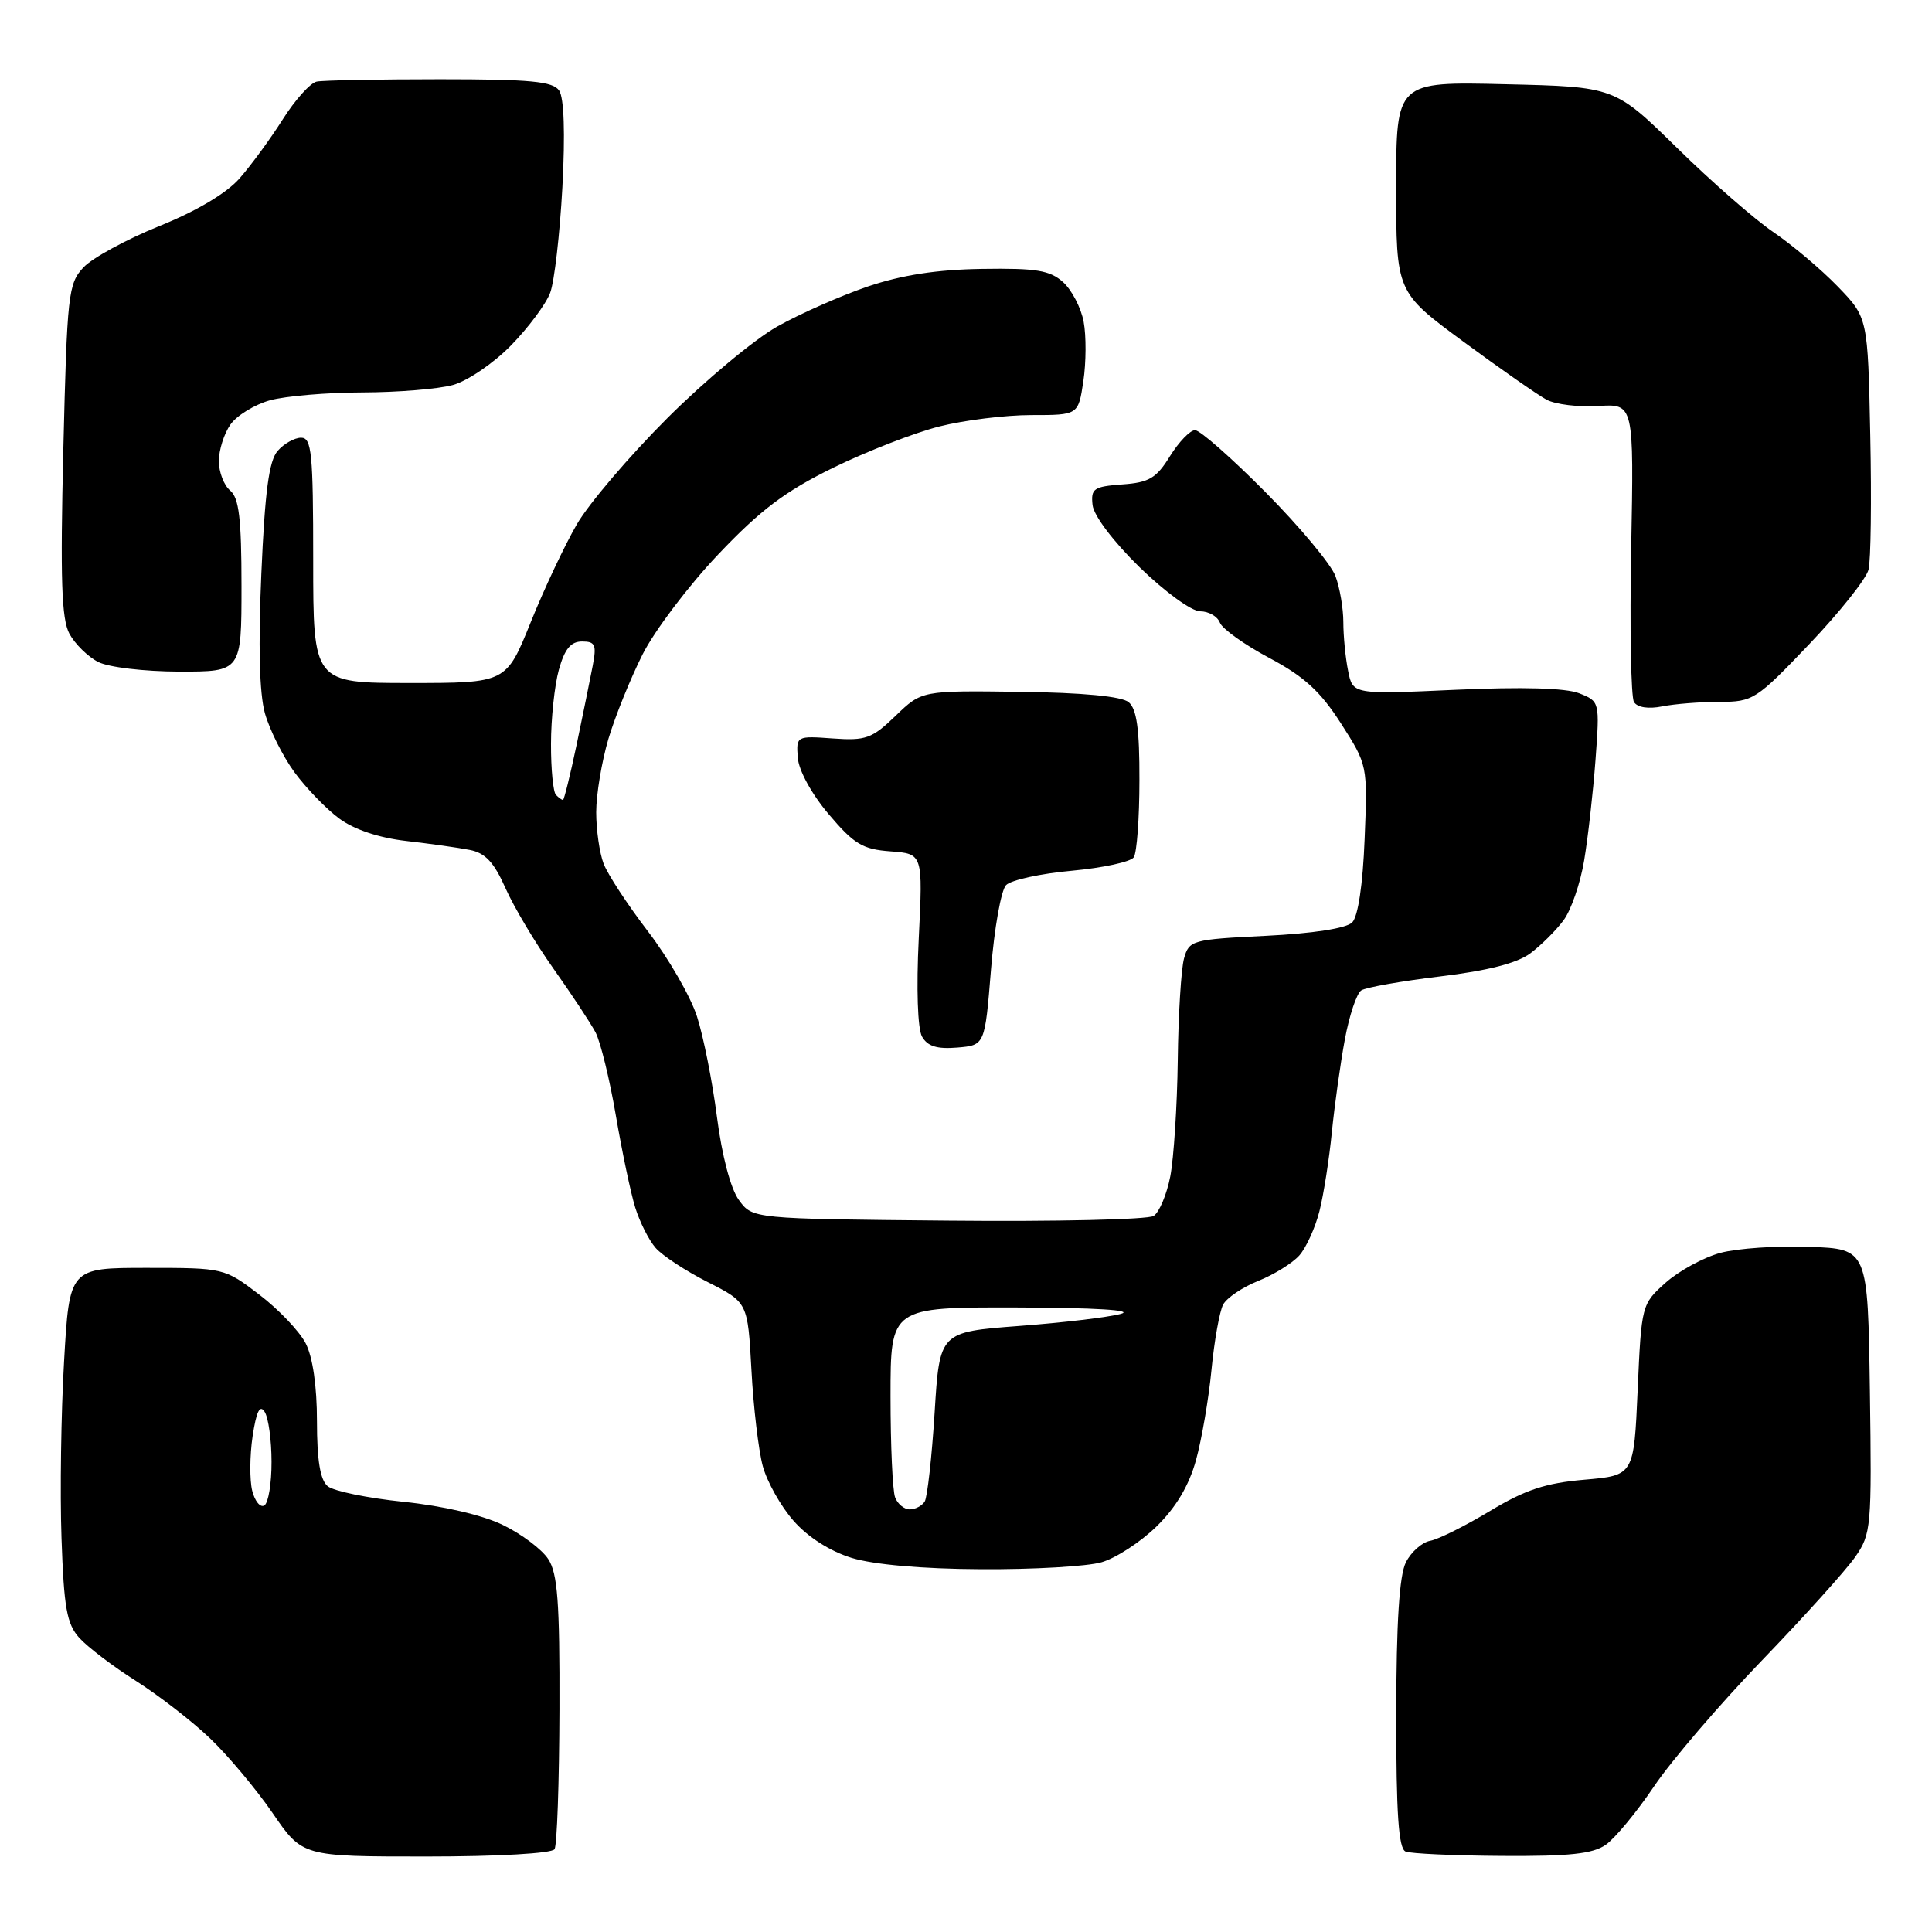 <?xml version="1.0" encoding="UTF-8" standalone="no"?>
<svg 
  version="1.1" 
  xmlns="http://www.w3.org/2000/svg" 
  xmlns:xlink="http://www.w3.org/1999/xlink" 
  xmlns:svg="http://www.w3.org/2000/svg"
  xmlns:rdf="http://www.w3.org/1999/02/22-rdf-syntax-ns#"
  xmlns:cc="http://creativecommons.org/ns#"
  xmlns:dc="http://purl.org/dc/elements/1.1/"
  viewBox="0 0 256 256"
  width="256"
  height="256"
>
<style>svg {background-color: white; }</style>"
<path stroke="none" fill="black" fill-rule="evenodd" d="M56.48,246.00C40.07,246.00 40.07,246.00 36.13,240.25C33.96,237.09 30.23,232.63 27.84,230.35C25.46,228.07 21.02,224.64 18.00,222.72C14.97,220.81 11.61,218.24 10.51,217.03C8.84,215.17 8.47,213.05 8.15,203.80C7.94,197.75 8.09,187.21 8.49,180.39C9.20,168.00 9.20,168.00 19.46,168.00C29.66,168.00 29.74,168.02 34.35,171.54C36.91,173.49 39.67,176.39 40.50,177.99C41.44,179.81 42.00,183.67 42.00,188.33C42.00,193.51 42.43,196.11 43.42,196.93C44.20,197.58 48.73,198.51 53.49,199.00C58.70,199.54 63.93,200.75 66.62,202.06C69.09,203.25 71.80,205.29 72.64,206.58C73.89,208.48 74.17,212.30 74.13,226.50C74.10,236.16 73.81,244.50 73.48,245.03C73.13,245.59 65.97,246.00 56.48,246.00zM199.03,245.92C192.69,245.88 186.94,245.62 186.25,245.34C185.32,244.96 185.00,240.38 185.01,227.17C185.02,214.97 185.42,208.73 186.29,207.01C186.98,205.64 188.44,204.35 189.53,204.16C190.61,203.96 194.17,202.18 197.44,200.21C202.08,197.41 204.80,196.51 209.94,196.07C216.50,195.50 216.50,195.50 217.00,184.16C217.50,172.92 217.53,172.80 220.71,169.96C222.48,168.39 225.74,166.61 227.97,166.01C230.20,165.41 235.51,165.05 239.76,165.21C247.50,165.50 247.50,165.50 247.77,184.31C248.03,202.36 247.95,203.26 245.82,206.31C244.60,208.07 239.05,214.22 233.48,220.00C227.91,225.78 221.47,233.29 219.18,236.69C216.88,240.10 214.00,243.58 212.78,244.44C211.06,245.65 207.94,245.98 199.03,245.92zM130.01,207.93C122.18,207.89 115.76,207.32 112.85,206.43C109.97,205.54 107.05,203.68 105.15,201.51C103.46,199.60 101.63,196.33 101.07,194.26C100.51,192.18 99.83,186.46 99.57,181.53C99.08,172.57 99.08,172.57 93.79,169.89C90.88,168.42 87.77,166.38 86.88,165.36C85.98,164.34 84.77,161.93 84.17,160.00C83.57,158.07 82.42,152.58 81.60,147.79C80.78,143.00 79.57,138.05 78.91,136.79C78.24,135.53 75.74,131.74 73.35,128.37C70.95,124.99 68.09,120.19 66.98,117.69C65.46,114.26 64.31,113.02 62.24,112.62C60.73,112.32 56.93,111.79 53.80,111.43C50.22,111.02 46.93,109.92 44.96,108.47C43.24,107.20 40.57,104.44 39.02,102.33C37.48,100.22 35.72,96.70 35.10,94.50C34.37,91.87 34.21,85.52 34.63,76.00C35.10,65.15 35.64,61.06 36.79,59.75C37.62,58.79 39.03,58.00 39.90,58.00C41.30,58.00 41.50,60.04 41.50,74.25C41.50,90.50 41.50,90.50 54.29,90.50C67.07,90.50 67.07,90.50 70.31,82.48C72.08,78.07 74.84,72.22 76.43,69.48C78.01,66.74 83.41,60.42 88.41,55.42C93.41,50.43 99.97,44.96 103.00,43.26C106.03,41.56 111.42,39.18 115.00,37.96C119.50,36.44 124.15,35.72 130.14,35.63C137.32,35.52 139.13,35.82 140.87,37.39C142.02,38.43 143.25,40.79 143.59,42.64C143.94,44.50 143.92,48.04 143.55,50.51C142.88,55.00 142.88,55.00 136.65,55.00C133.22,55.00 127.74,55.68 124.46,56.51C121.18,57.34 114.86,59.80 110.40,61.98C104.04,65.10 100.78,67.55 95.18,73.45C91.26,77.57 86.74,83.55 85.14,86.72C83.54,89.90 81.50,94.94 80.61,97.93C79.73,100.92 79.00,105.28 79.00,107.62C79.00,109.96 79.44,113.03 79.98,114.44C80.52,115.86 83.17,119.90 85.87,123.43C88.57,126.96 91.49,132.01 92.35,134.67C93.21,137.33 94.40,143.32 95.00,148.00C95.66,153.12 96.81,157.50 97.90,159.00C99.71,161.50 99.71,161.50 125.61,161.74C139.85,161.88 152.11,161.60 152.86,161.12C153.61,160.64 154.60,158.28 155.07,155.87C155.53,153.47 155.98,146.55 156.06,140.50C156.13,134.45 156.51,128.38 156.89,127.00C157.56,124.59 157.94,124.48 167.74,124.00C173.98,123.69 178.39,123.01 179.17,122.23C179.95,121.45 180.58,117.25 180.82,111.17C181.22,101.40 181.21,101.37 177.70,95.88C174.97,91.62 172.83,89.65 168.19,87.18C164.90,85.43 161.95,83.32 161.64,82.50C161.32,81.67 160.15,81.00 159.03,81.00C157.89,81.00 154.34,78.41 151.01,75.17C147.52,71.76 144.93,68.33 144.77,66.92C144.53,64.74 144.92,64.47 148.70,64.19C152.26,63.94 153.23,63.36 155.03,60.44C156.21,58.55 157.70,57.00 158.35,57.00C159.01,57.00 163.22,60.71 167.72,65.25C172.22,69.79 176.37,74.77 176.95,76.32C177.53,77.86 178.00,80.62 178.00,82.44C178.00,84.26 178.28,87.16 178.63,88.88C179.25,92.02 179.25,92.02 192.88,91.40C201.72,91.00 207.46,91.16 209.24,91.86C211.97,92.94 211.98,92.96 211.41,100.72C211.09,105.00 210.42,110.97 209.91,114.00C209.41,117.03 208.18,120.60 207.18,121.94C206.19,123.28 204.21,125.25 202.78,126.32C201.02,127.63 197.15,128.62 190.84,129.38C185.70,130.00 181.00,130.83 180.38,131.23C179.77,131.62 178.79,134.55 178.20,137.73C177.61,140.90 176.84,146.43 176.48,150.00C176.13,153.57 175.39,158.30 174.83,160.50C174.27,162.70 173.07,165.34 172.16,166.36C171.25,167.38 168.80,168.90 166.72,169.73C164.64,170.56 162.55,171.97 162.07,172.87C161.60,173.77 160.90,177.65 160.53,181.50C160.16,185.35 159.23,190.75 158.47,193.50C157.54,196.86 155.82,199.75 153.24,202.27C151.12,204.34 147.84,206.47 145.95,207.01C144.06,207.56 136.89,207.97 130.01,207.93zM35.03,199.48C35.56,199.15 35.99,196.55 35.98,193.69C35.98,190.84 35.57,187.86 35.07,187.08C34.43,186.07 33.97,187.01 33.47,190.32C33.09,192.88 33.07,196.12 33.42,197.53C33.77,198.93 34.50,199.81 35.03,199.48zM120.55,200.00C121.28,200.00 122.17,199.53 122.53,198.96C122.88,198.38 123.47,193.09 123.84,187.21C124.50,176.50 124.50,176.50 135.00,175.70C140.78,175.27 146.85,174.55 148.50,174.10C150.36,173.60 145.12,173.28 134.75,173.25C118.00,173.21 118.00,173.21 118.00,185.02C118.00,191.52 118.27,197.55 118.61,198.42C118.94,199.29 119.81,200.00 120.55,200.00zM126.83,138.81C124.15,139.03 122.90,138.64 122.17,137.35C121.59,136.30 121.41,131.00 121.74,124.35C122.29,113.13 122.29,113.13 118.00,112.81C114.30,112.54 113.17,111.86 109.81,107.89C107.54,105.21 105.83,102.08 105.71,100.39C105.50,97.53 105.55,97.50 110.35,97.85C114.72,98.16 115.54,97.87 118.67,94.85C122.14,91.50 122.14,91.50 135.12,91.67C143.52,91.78 148.62,92.27 149.55,93.04C150.62,93.93 151.00,96.61 150.98,103.37C150.98,108.39 150.64,112.99 150.23,113.60C149.83,114.20 146.13,115.00 142.01,115.38C137.88,115.75 133.97,116.61 133.31,117.28C132.65,117.95 131.75,123.00 131.31,128.50C130.50,138.50 130.50,138.50 126.83,138.81zM74.60,106.00C74.74,106.00 75.55,102.74 76.39,98.75C77.22,94.76 78.19,90.04 78.53,88.25C79.07,85.44 78.88,85.00 77.13,85.00C75.63,85.00 74.82,85.99 74.05,88.75C73.48,90.81 73.01,95.24 73.01,98.58C73.00,101.93 73.30,104.97 73.67,105.33C74.03,105.70 74.45,106.00 74.60,106.00zM220.25,93.60C218.41,93.97 216.96,93.74 216.51,93.02C216.11,92.37 215.94,83.21 216.14,72.67C216.50,53.50 216.50,53.50 211.77,53.80C209.17,53.96 206.10,53.59 204.94,52.97C203.78,52.35 198.82,48.89 193.92,45.28C185.00,38.71 185.00,38.71 185.00,24.76C185.00,10.81 185.00,10.81 199.48,11.16C213.96,11.50 213.96,11.50 222.23,19.61C226.78,24.08 232.53,29.10 235.00,30.77C237.47,32.45 241.30,35.68 243.50,37.95C247.50,42.09 247.50,42.09 247.82,57.69C248.00,66.27 247.90,74.28 247.59,75.48C247.29,76.69 243.76,81.13 239.75,85.34C232.72,92.72 232.28,93.00 227.85,93.00C225.32,93.00 221.90,93.27 220.25,93.60zM23.75,88.99C19.15,88.98 14.40,88.42 13.02,87.72C11.66,87.03 9.94,85.34 9.20,83.98C8.15,82.03 7.98,76.80 8.39,59.61C8.89,38.96 9.04,37.58 11.07,35.42C12.25,34.17 16.77,31.71 21.10,29.96C26.04,27.97 30.01,25.61 31.74,23.64C33.26,21.91 35.84,18.39 37.47,15.81C39.10,13.23 41.12,10.98 41.97,10.81C42.81,10.64 50.15,10.50 58.28,10.50C70.30,10.50 73.26,10.78 74.09,12.00C74.74,12.95 74.90,17.68 74.52,24.80C74.18,31.02 73.46,37.32 72.90,38.80C72.34,40.29 70.01,43.42 67.72,45.76C65.43,48.11 61.97,50.47 60.03,51.01C58.09,51.55 52.67,51.99 48.00,52.00C43.33,52.01 37.83,52.48 35.78,53.04C33.73,53.61 31.37,55.06 30.53,56.26C29.69,57.46 29.00,59.64 29.00,61.10C29.00,62.56 29.68,64.32 30.50,65.00C31.67,65.97 32.00,68.73 32.00,77.62C32.00,89.00 32.00,89.00 23.75,88.99z" />

</svg>